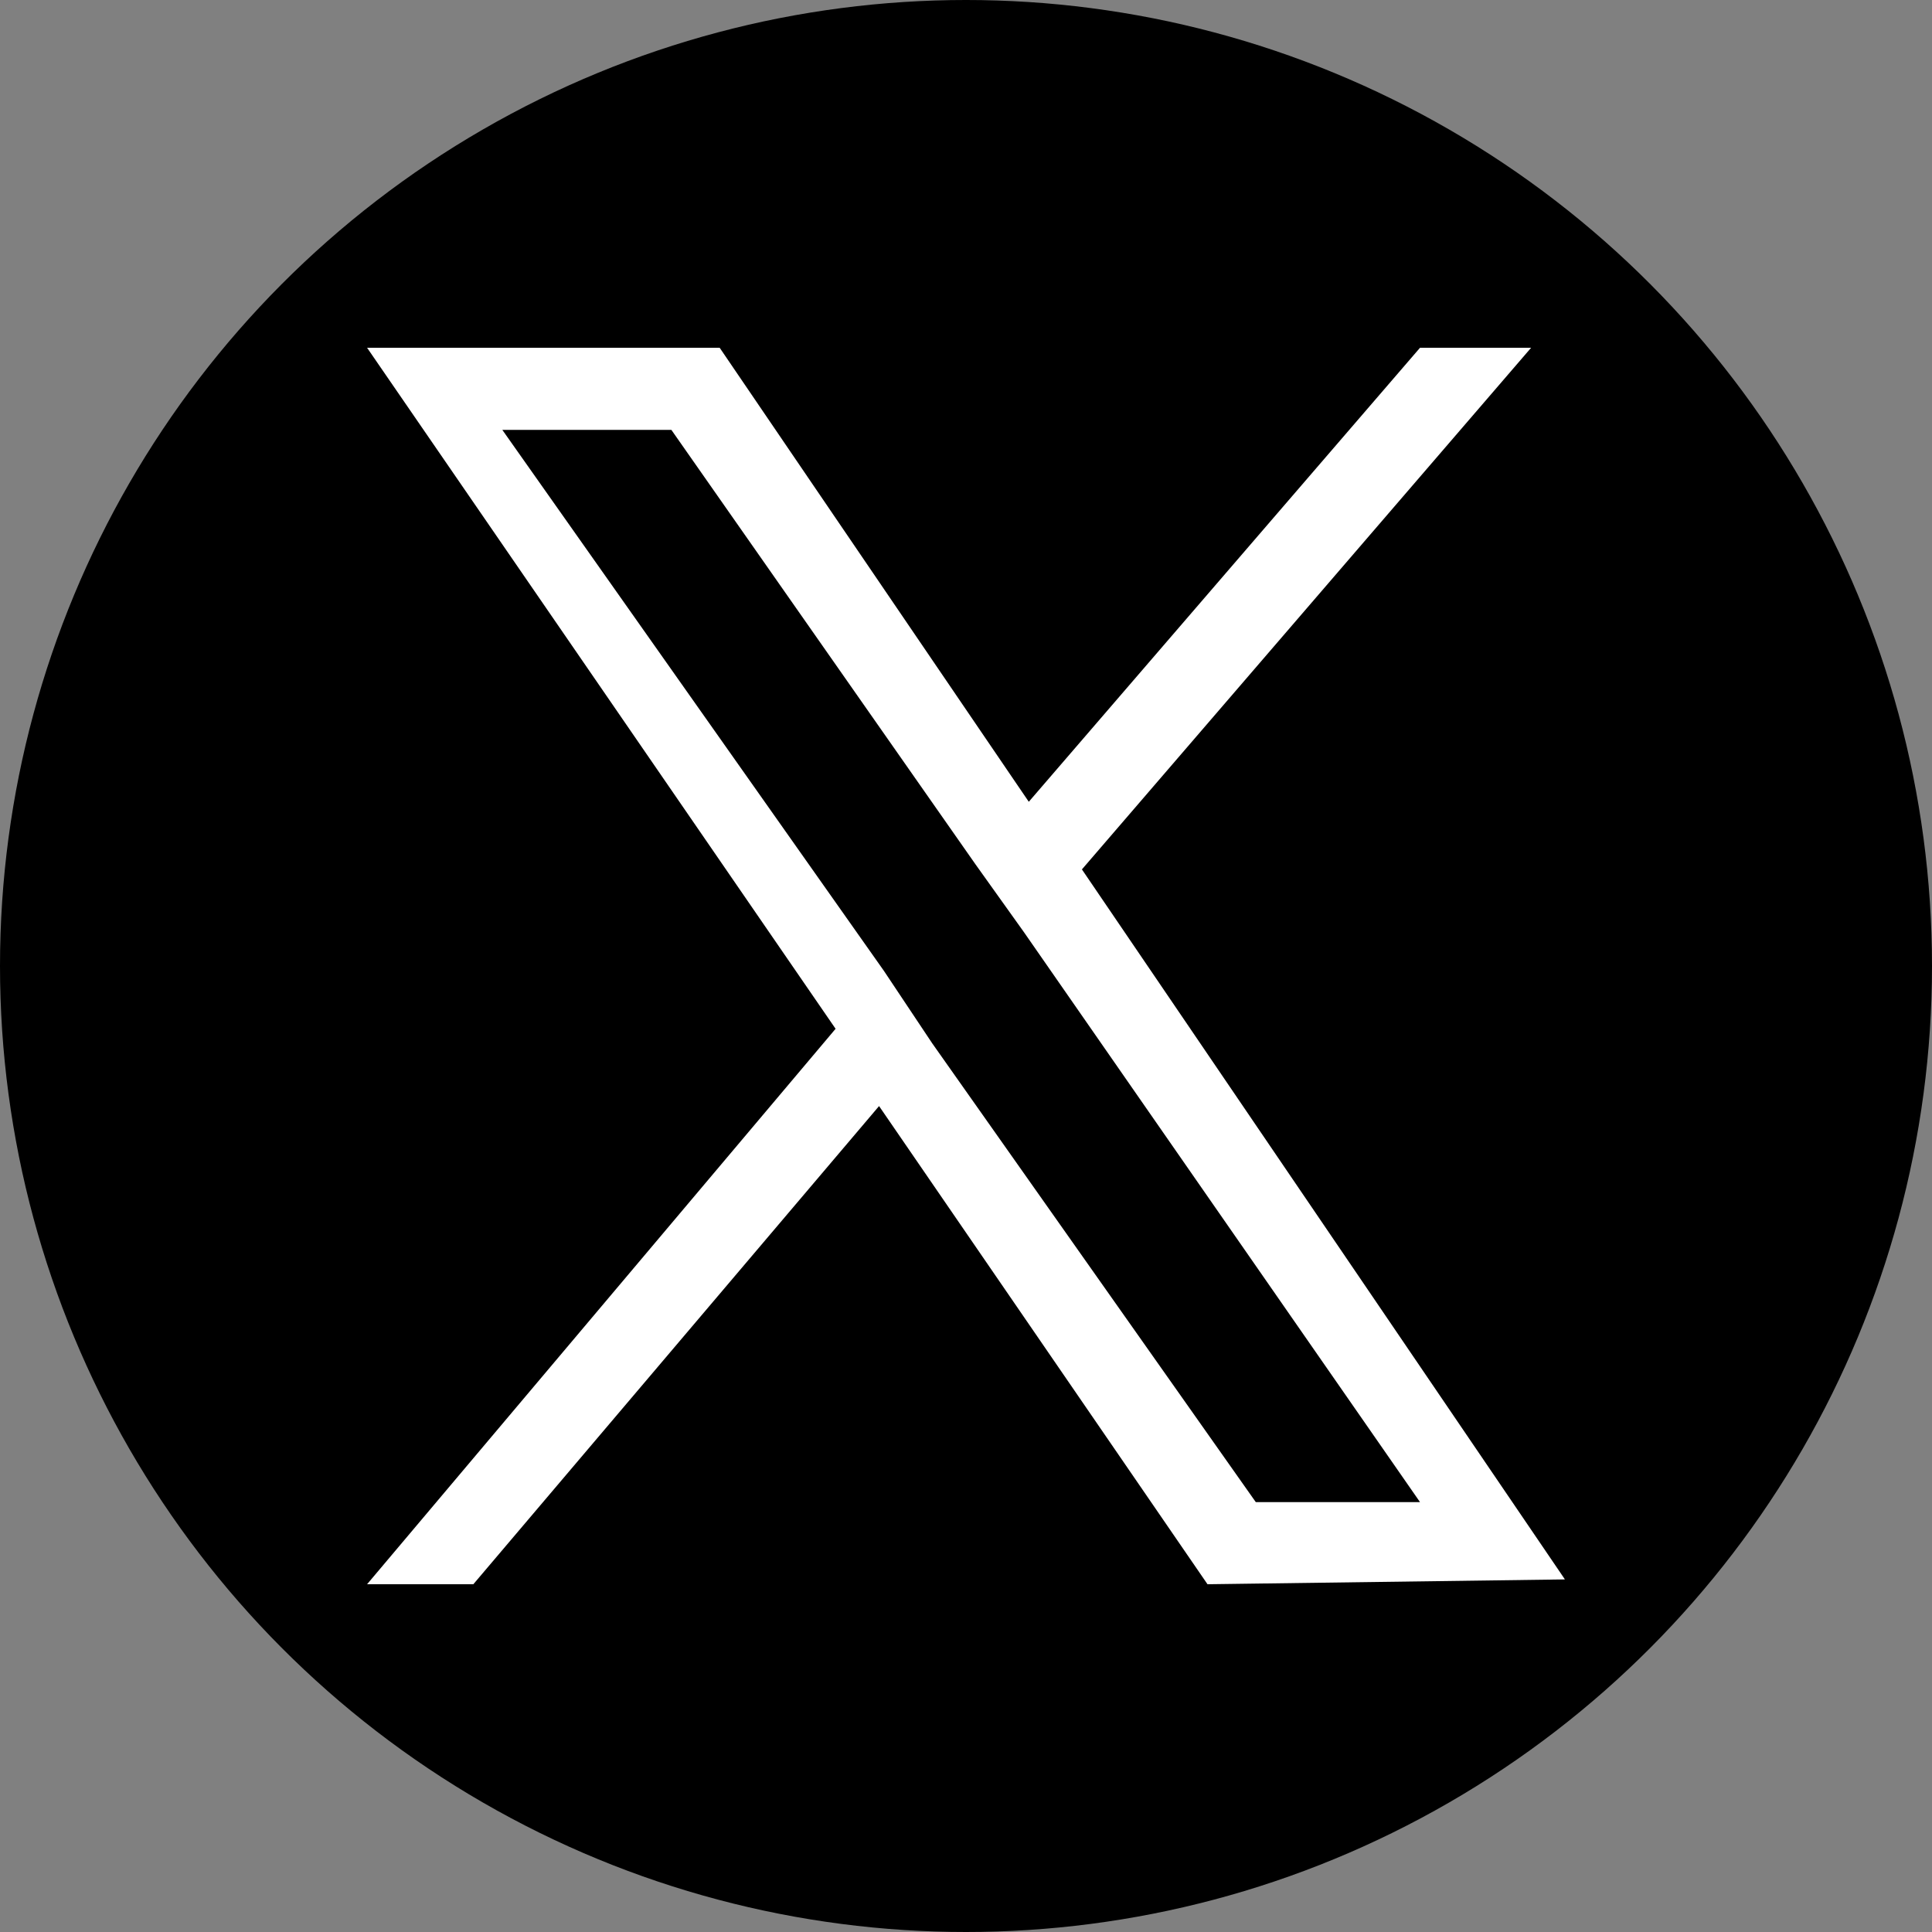 <?xml version="1.0" encoding="utf-8"?>
<!-- Generator: Adobe Illustrator 27.8.1, SVG Export Plug-In . SVG Version: 6.00 Build 0)  -->
<svg version="1.1" xmlns="http://www.w3.org/2000/svg" xmlns:xlink="http://www.w3.org/1999/xlink" x="0px" y="0px"
	 viewBox="0 0 40 40" style="enable-background:new 0 0 40 40;" xml:space="preserve">
<rect x="0" y="0" width="40" height="40" fill="#808080" stroke="none"/>
<style type="text/css">
	.st0{fill:#FFFFFF;}
</style>
<g id="レイヤー_2">
</g>
<g id="レイヤー_1">
	<g id="レイヤー_2_00000176044530274011321280000011086410540305564300_">
	</g>
	<g id="レイヤー_1_00000091723662633647775980000005242846321764615857_">
		<g>
			<circle cx="20" cy="20" r="20"/>
			<polygon class="st0" points="25,32.8 18.2,22.9 9.8,32.8 7.6,32.8 17.3,21.3 7.6,7.2 14.9,7.2 21.3,16.6 29.4,7.2 31.7,7.2 
				22.4,18 32.4,32.7 25,32.8 			"/>
			<polygon points="20.2,17.9 13.9,8.9 10.4,8.9 18.3,20.1 19.3,21.6 26,31.1 29.4,31.1 21.2,19.3 			"/>
		</g>
	</g>
</g>
</svg>
